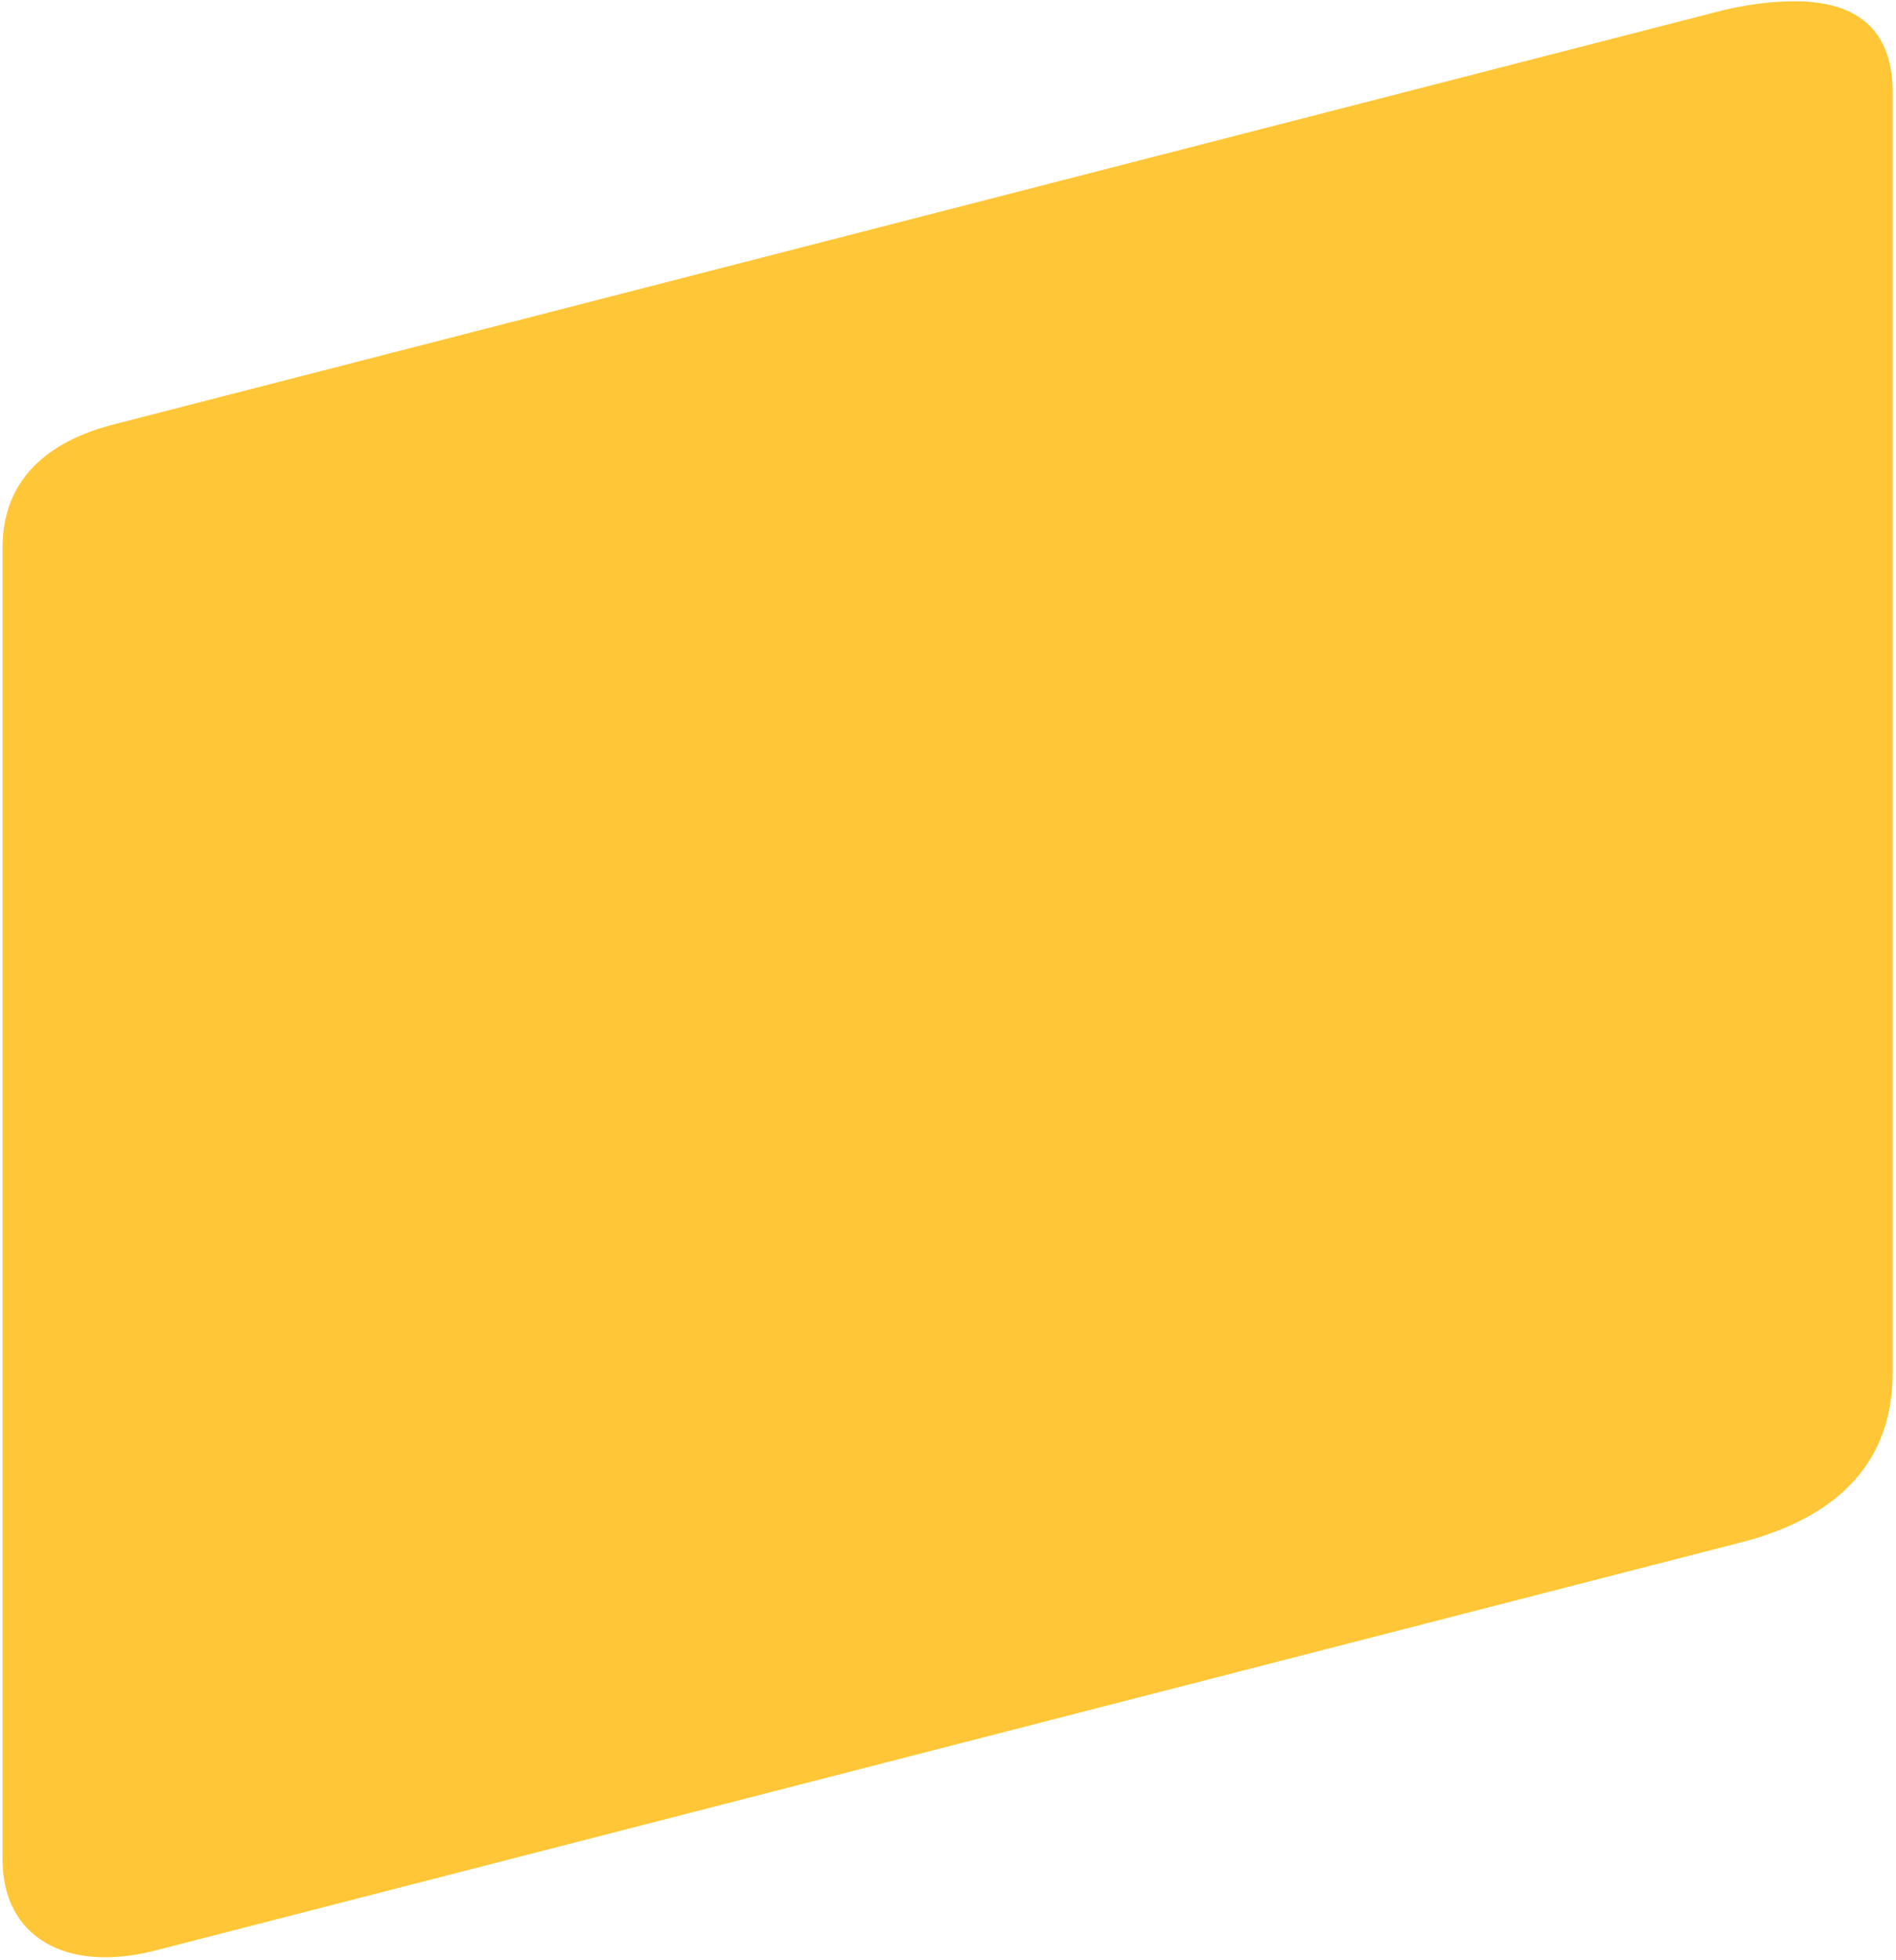 <?xml version="1.0" encoding="UTF-8"?>
<svg width="452px" height="467px" viewBox="0 0 452 467" version="1.1" xmlns="http://www.w3.org/2000/svg" xmlns:xlink="http://www.w3.org/1999/xlink">
    <!-- Generator: Sketch 55.2 (78181) - https://sketchapp.com -->
    <title>branded-tile-1</title>
    <desc>Created with Sketch.</desc>
    <g id="Page-1" stroke="none" stroke-width="1" fill="none" fill-rule="evenodd">
        <g id="branded-tile-1" fill="#FFC737" fill-rule="nonzero">
            <path d="M451.2,21.3 L451.2,327.1 C451.2,352.5 432.7,363.2 413.9,367.8 L36.8,464.8 C15.9,470.1 0.6,461.7 0.6,443 L0.6,130.5 C0.6,111.2 15.8,103.9 27.6,101 L408.2,3.1 C415.5,1.1 422.3,0.3 428.1,0.3 C442,0.4 450.9,6.4 451.2,21.3" id="Path"></path>
        </g>
    </g>
</svg>